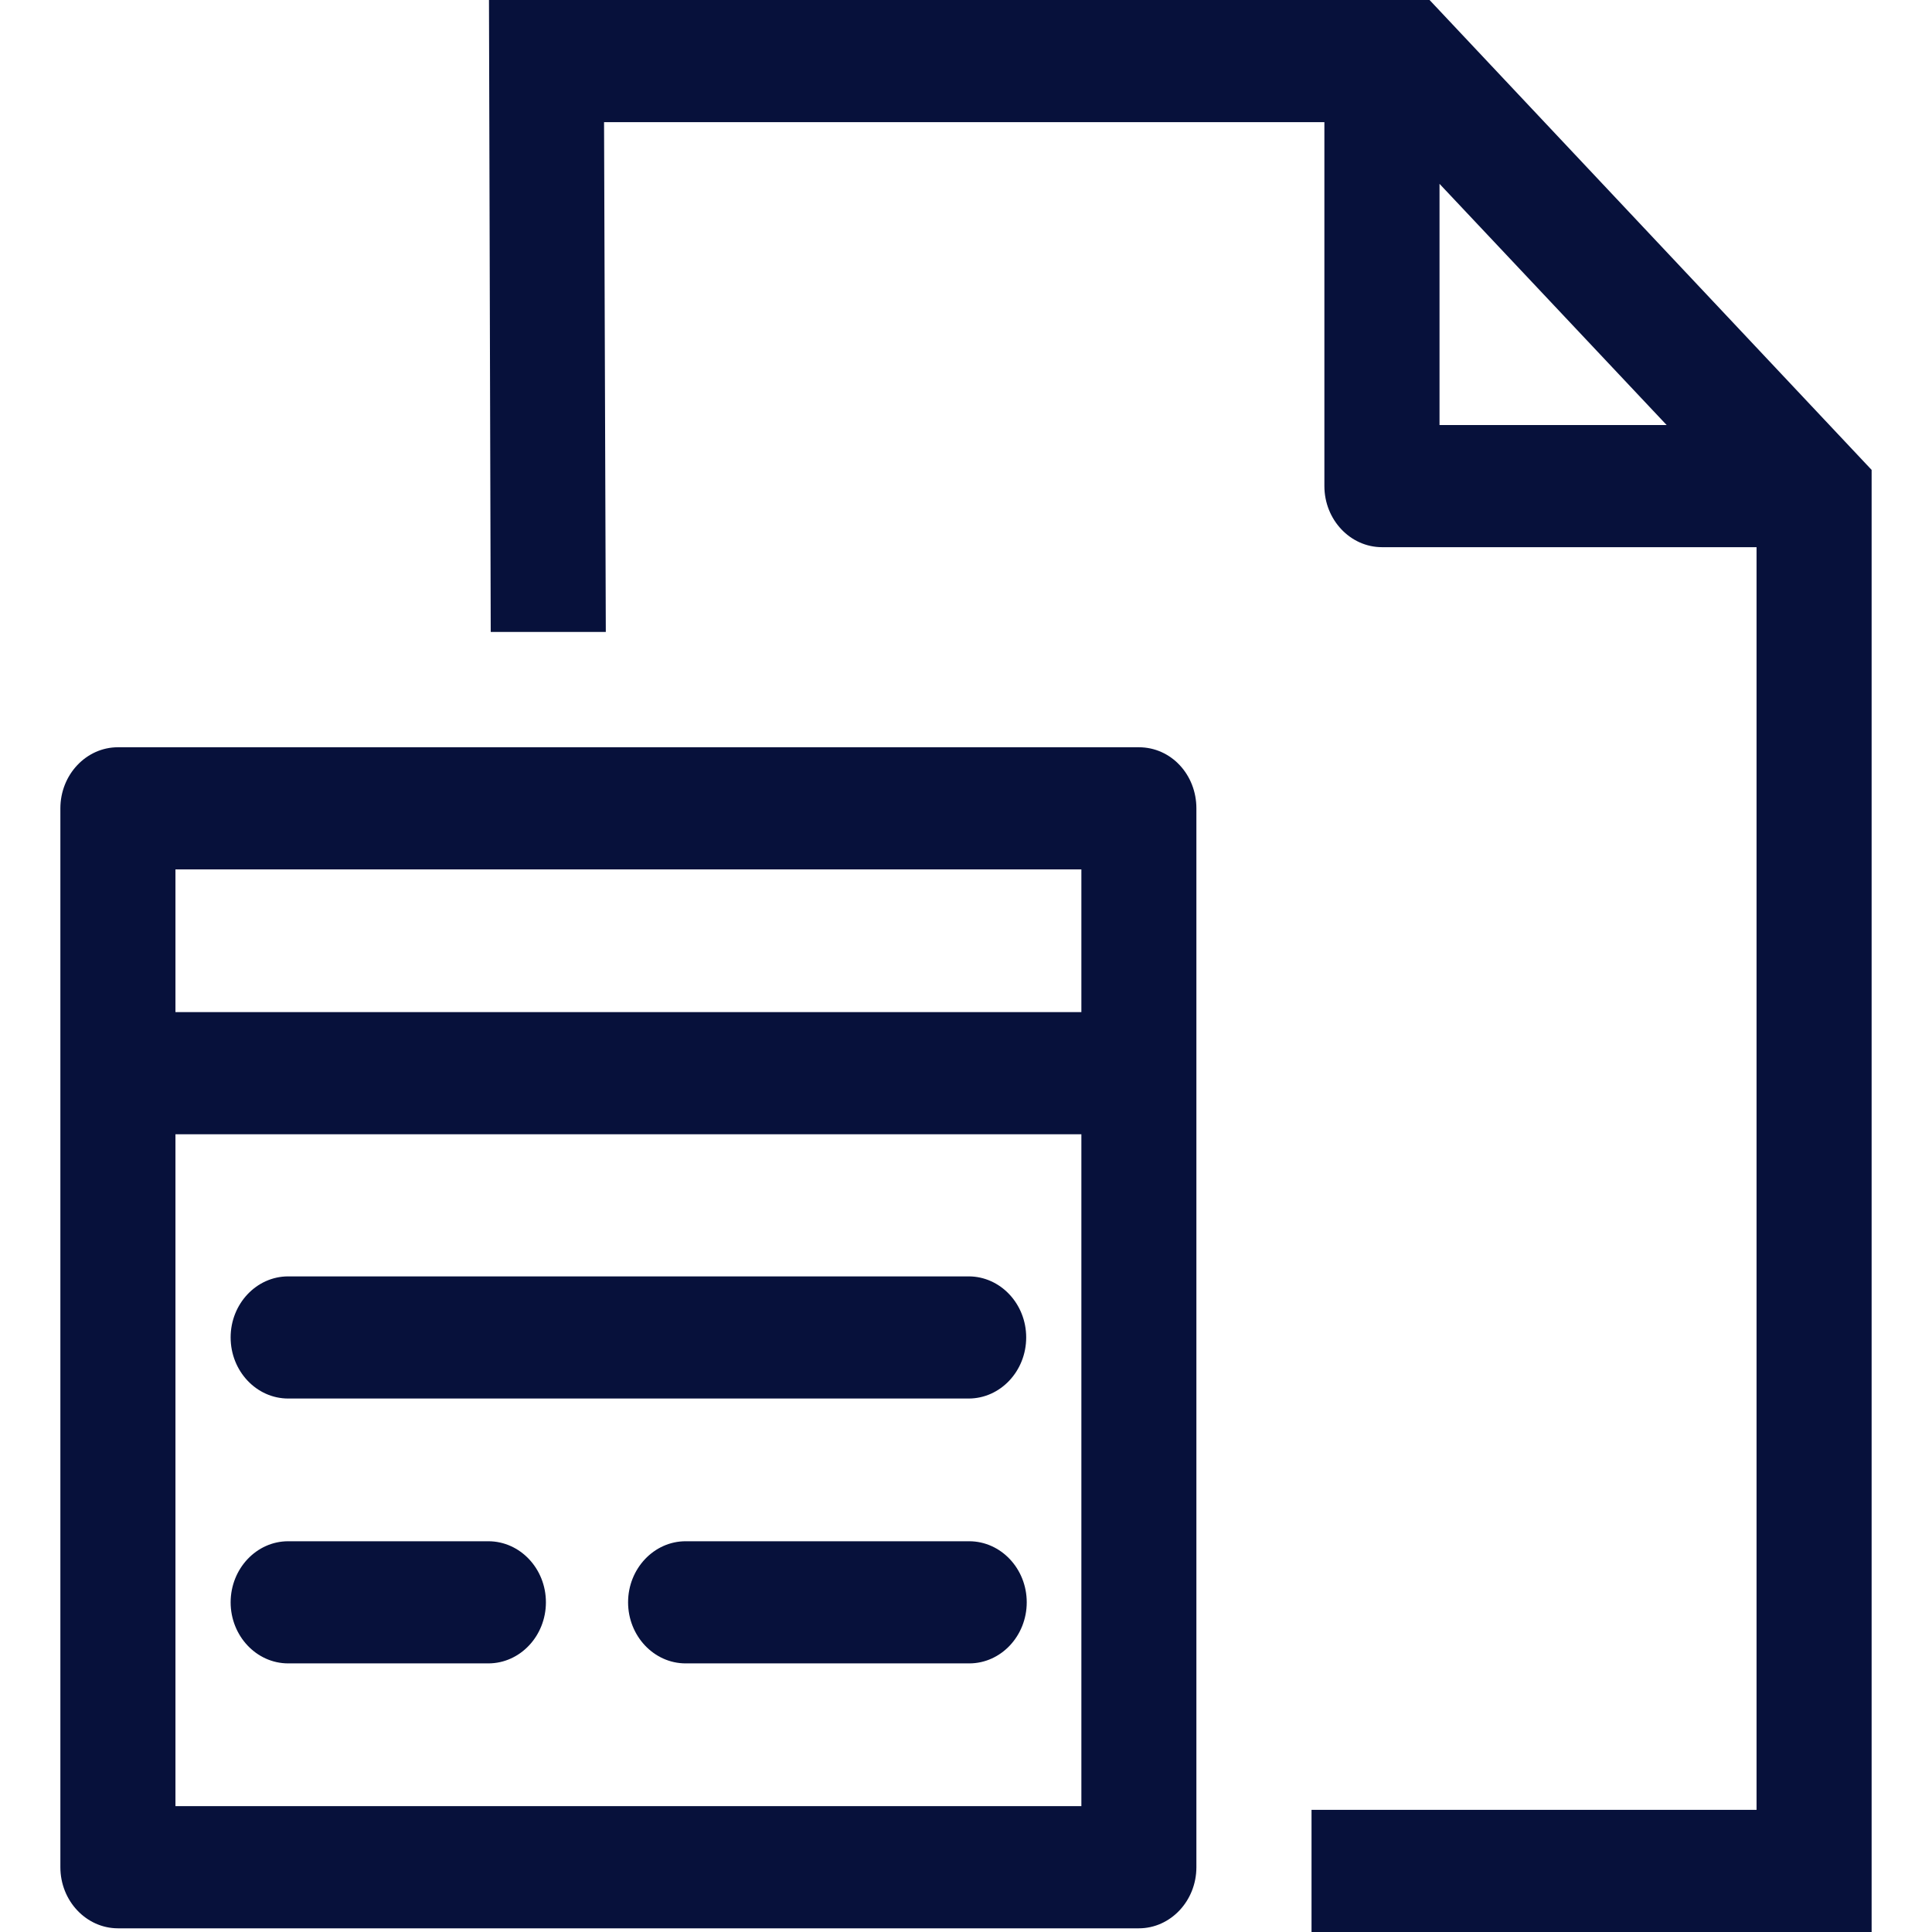 <svg viewBox="0 0 32 32" fill="none" xmlns="http://www.w3.org/2000/svg">
<path d="M31 7.783V32H21.723V29.977H29.094V9.063H22.89C22.365 9.063 21.937 8.609 21.936 8.052V2.023H10.005L10.034 10.467H8.128L8.099 0H23.678L31 7.783ZM18.863 12.377C19.398 12.377 19.816 12.831 19.816 13.389V30.927C19.816 31.484 19.388 31.939 18.863 31.939H1.953C1.428 31.938 1 31.484 1 30.927V13.389C1 12.831 1.428 12.377 1.953 12.377H18.863ZM2.906 18.787V29.915H17.911V18.787H2.906ZM8.09 25.528C8.615 25.529 9.042 25.982 9.042 26.539C9.042 27.096 8.615 27.55 8.09 27.551H4.773C4.248 27.551 3.82 27.096 3.82 26.539C3.821 25.982 4.248 25.528 4.773 25.528H8.09ZM16.054 25.528C16.578 25.529 17.006 25.982 17.006 26.539C17.006 27.096 16.579 27.551 16.054 27.551H11.356C10.831 27.551 10.403 27.096 10.403 26.539C10.403 25.982 10.832 25.528 11.356 25.528H16.054ZM16.044 21.141C16.569 21.141 16.997 21.595 16.997 22.152C16.997 22.71 16.569 23.164 16.044 23.164H4.773C4.248 23.164 3.82 22.71 3.82 22.152C3.82 21.595 4.248 21.141 4.773 21.141H16.044ZM2.906 14.4V16.764H17.911V14.4H2.906ZM23.843 7.04H27.605L23.843 3.045V7.04Z" fill="#07113B"/>
</svg>
